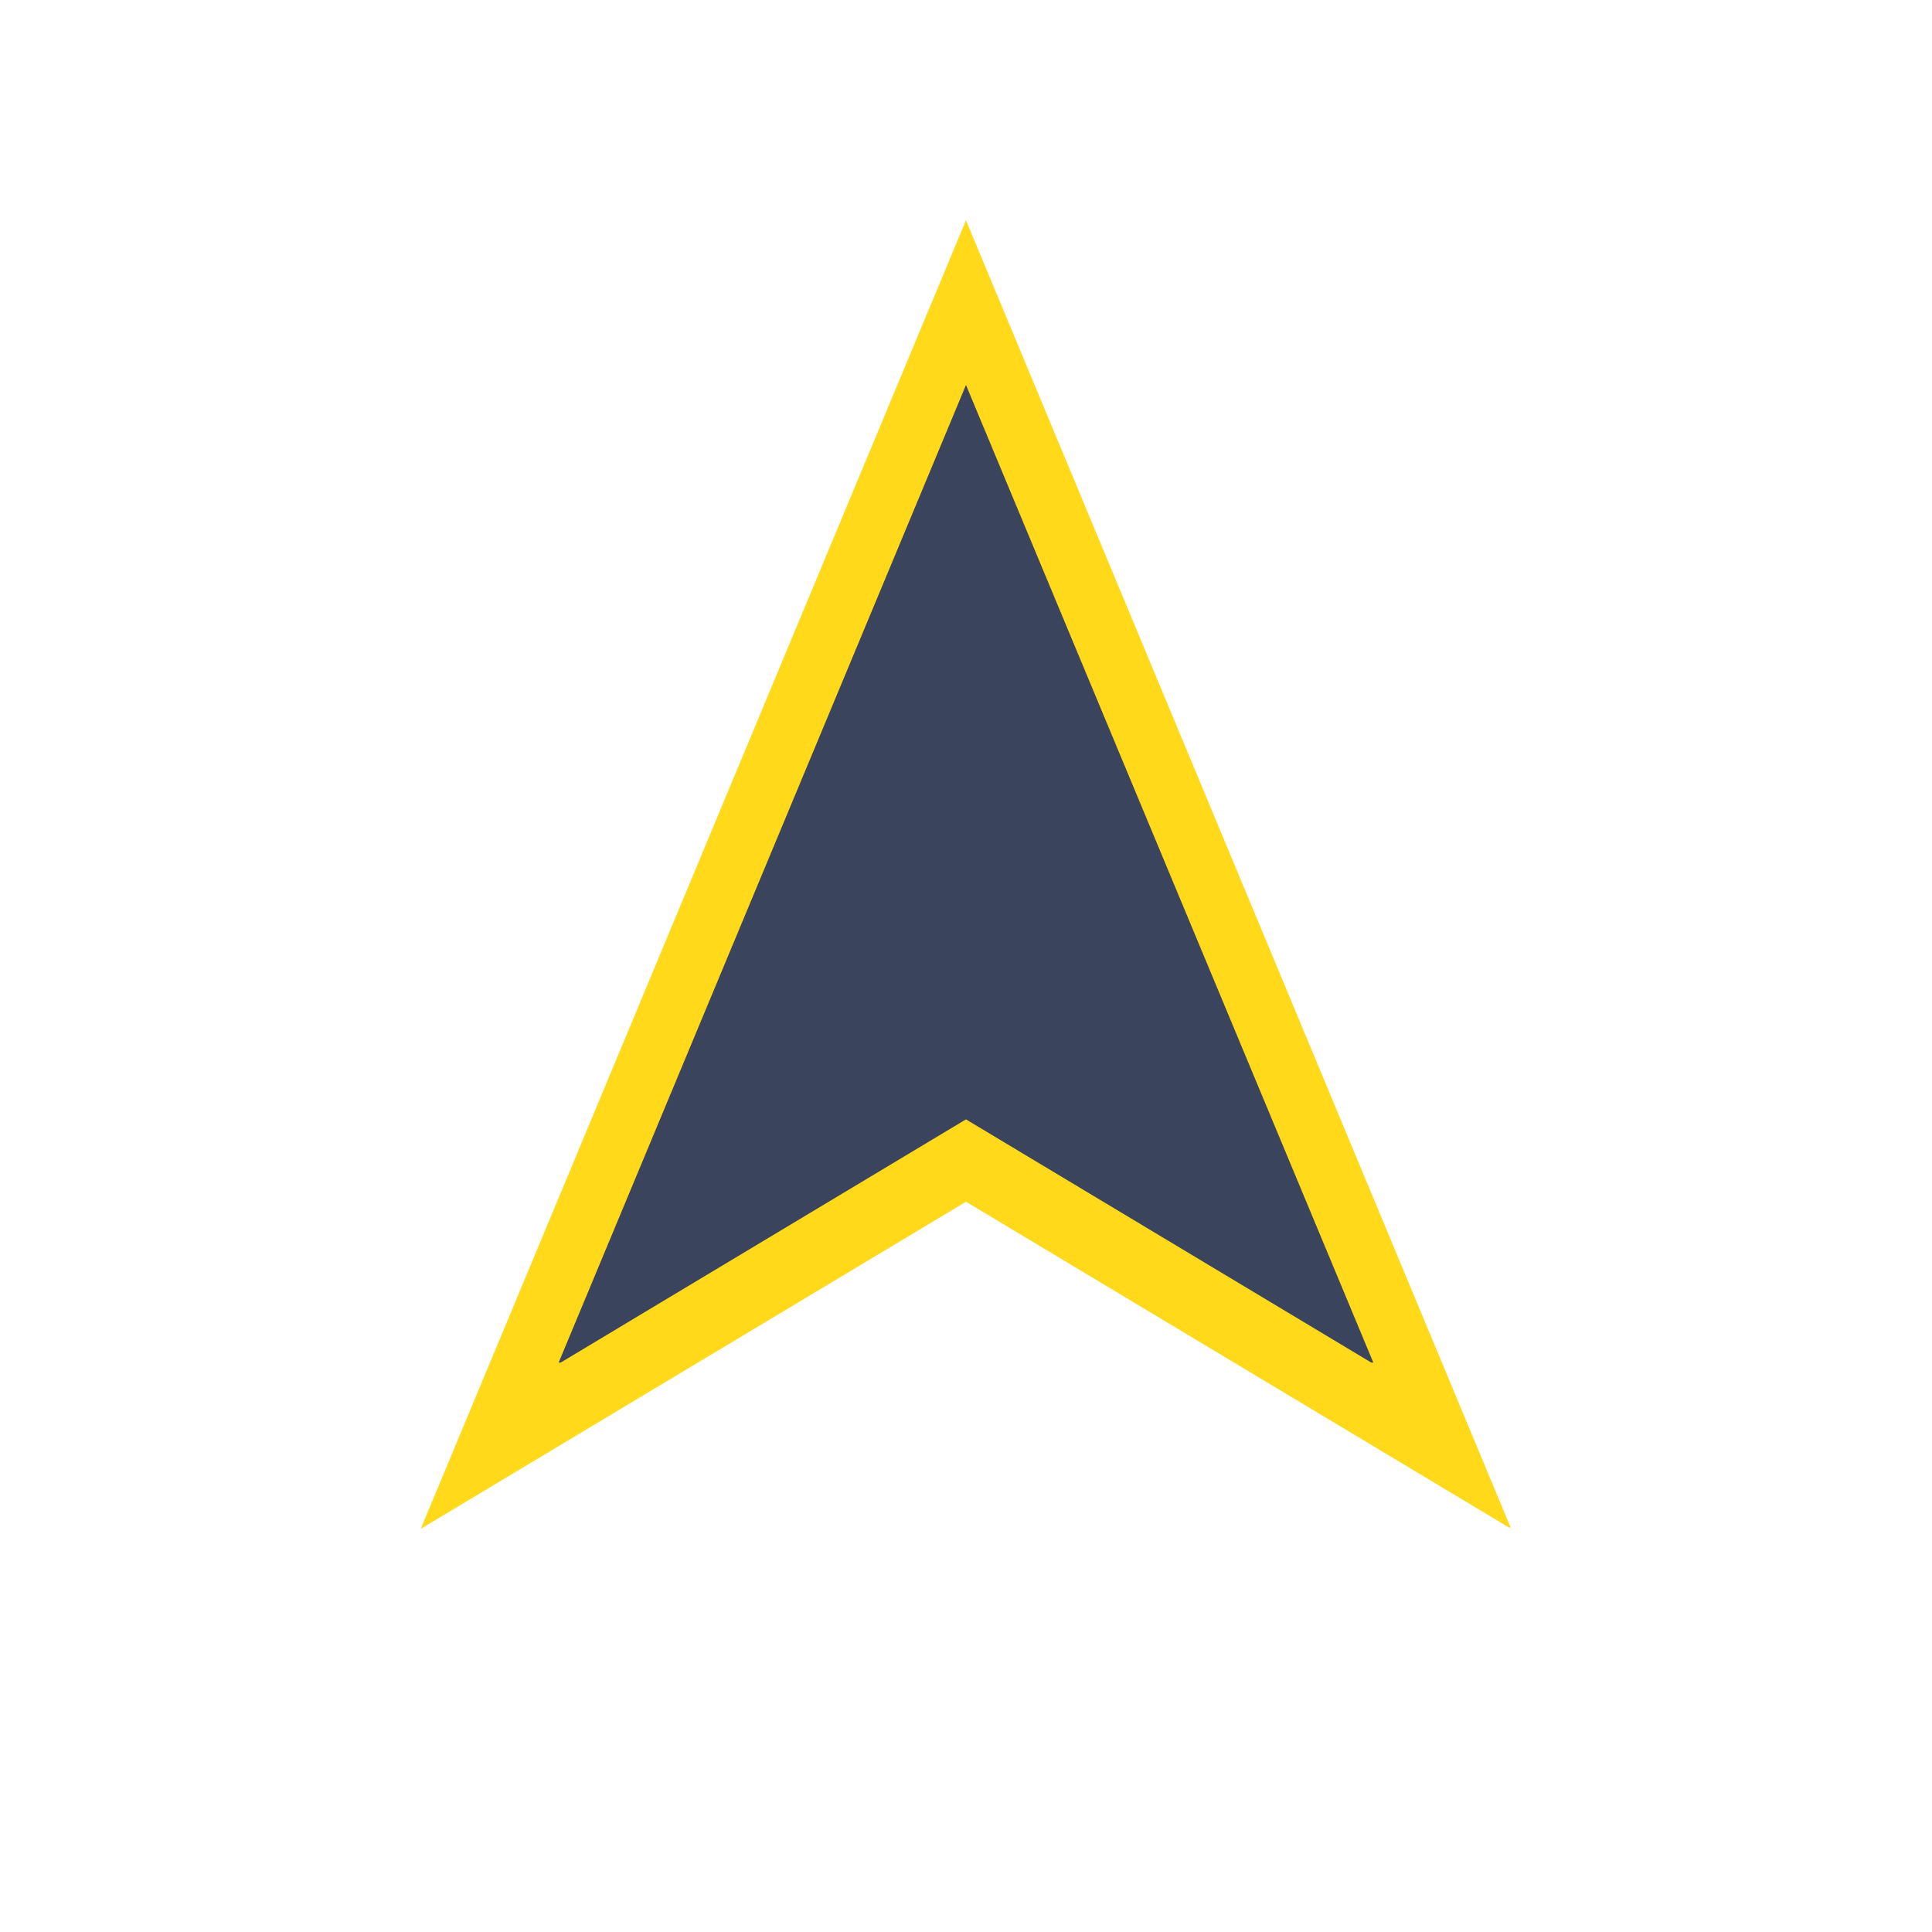 <?xml version="1.0" encoding="UTF-8"?>
<svg data-bbox="81.664 42.758 211.66 253.992" height="500" viewBox="0 0 375 375" width="500" xmlns="http://www.w3.org/2000/svg" data-type="color">
    <g>
        <defs>
            <clipPath id="cfa20a7f-919b-4383-ba90-a458b29cf104">
                <path d="M81.617 42.758h211.5V297h-211.5Zm0 0"/>
            </clipPath>
            <clipPath id="b938d3ef-5145-449f-bce9-a6584a19469f">
                <path d="M108.266 74.723h158.25v189.75h-158.25Zm0 0"/>
            </clipPath>
        </defs>
        <g clip-path="url(#cfa20a7f-919b-4383-ba90-a458b29cf104)">
            <path d="M187.496 233.254 81.664 296.75 187.496 42.758 293.324 296.75Zm0 0" fill="#ffd91a" data-color="1"/>
        </g>
        <g clip-path="url(#b938d3ef-5145-449f-bce9-a6584a19469f)">
            <path d="m187.496 217.27-79.195 47.52 79.195-190.067 79.195 190.066Zm0 0" fill="#3a445d" data-color="2"/>
        </g>
    </g>
</svg>
